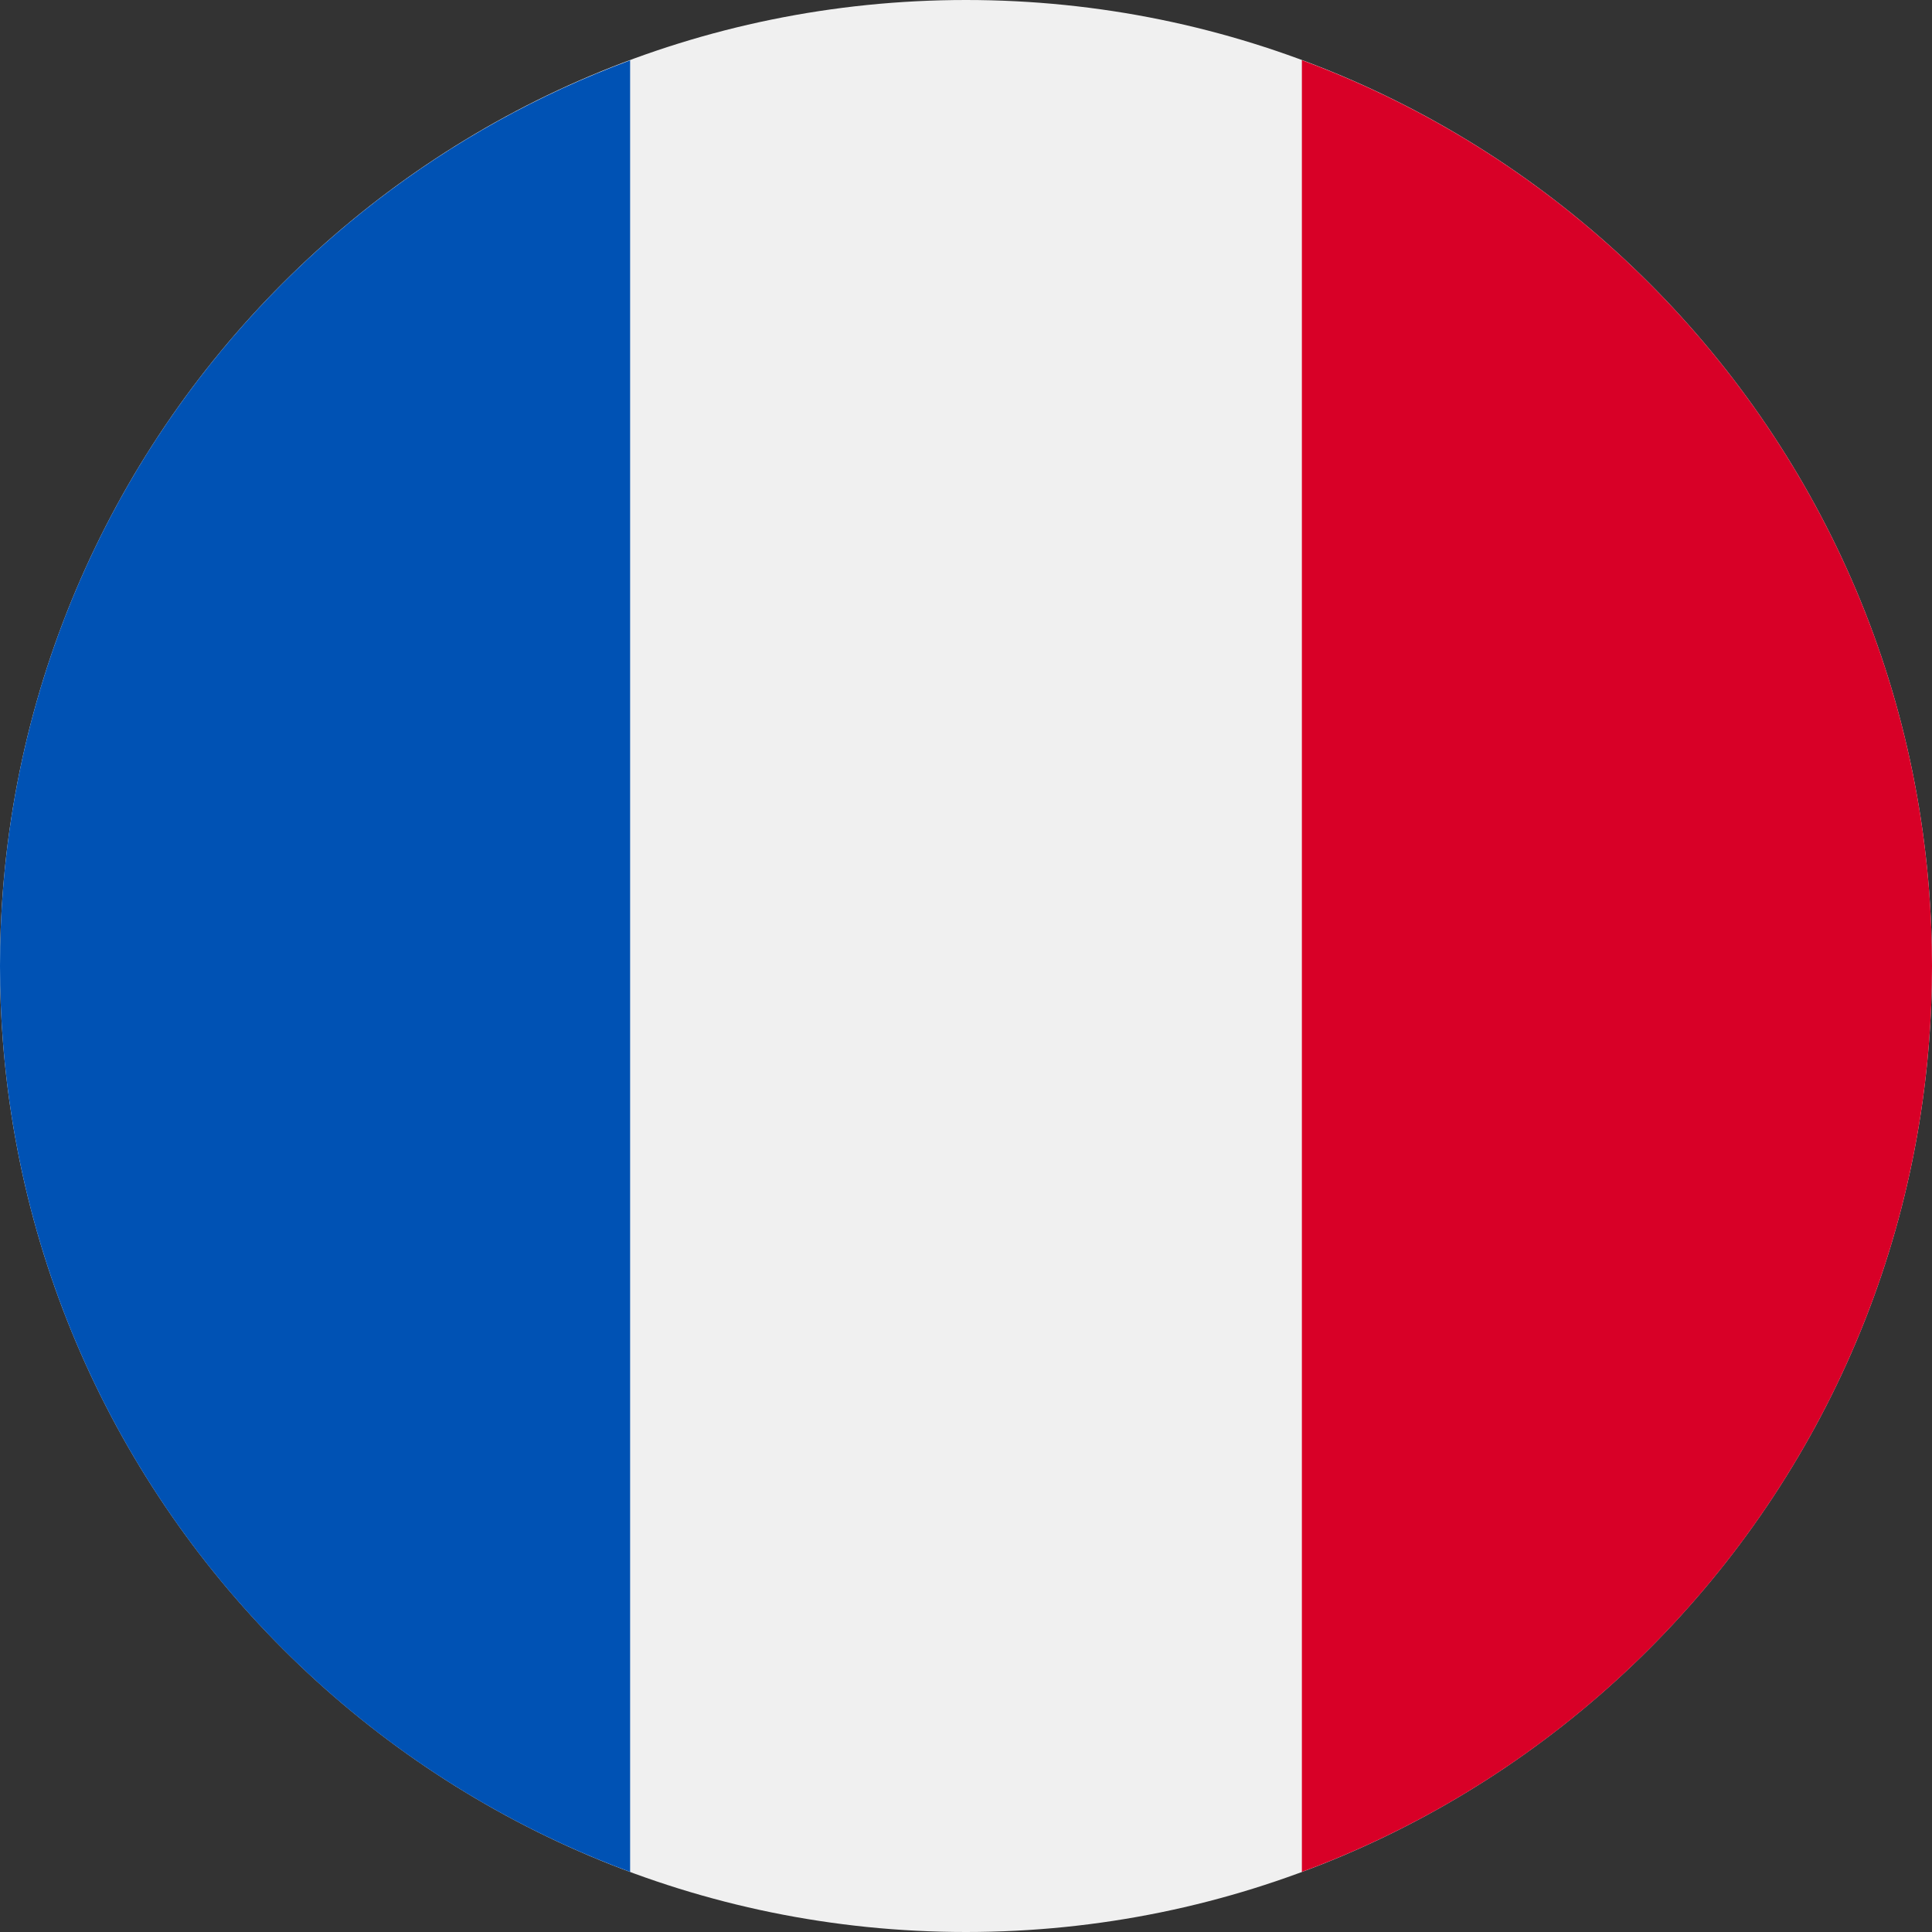 <svg width="20" height="20" viewBox="0 0 20 20" fill="none" xmlns="http://www.w3.org/2000/svg">
<rect x="0" y="0" width="20" height="20" fill="#333333" stroke="none"/>
<g clip-path="url(#clip0_2018_49)">
<path d="M10 20C15.523 20 20 15.522 20 10C20 4.478 15.523 0 10 0C4.477 0 0 4.478 0 10C0 15.522 4.477 20 10 20Z" fill="#F0F0F0"/>
<path d="M20 10C20 5.7 17.286 2.034 13.477 0.623V19.378C17.286 17.969 20 14.3 20 10Z" fill="#D80027"/>
<path d="M0 10C0 14.3 2.714 17.969 6.523 19.378V0.625C2.714 2.034 0 5.7 0 10Z" fill="#0052B4"/>
</g>
<defs>
<clipPath id="clip0_2018_49">
<rect width="20" height="20" fill="white"/>
</clipPath>
</defs>
</svg>
